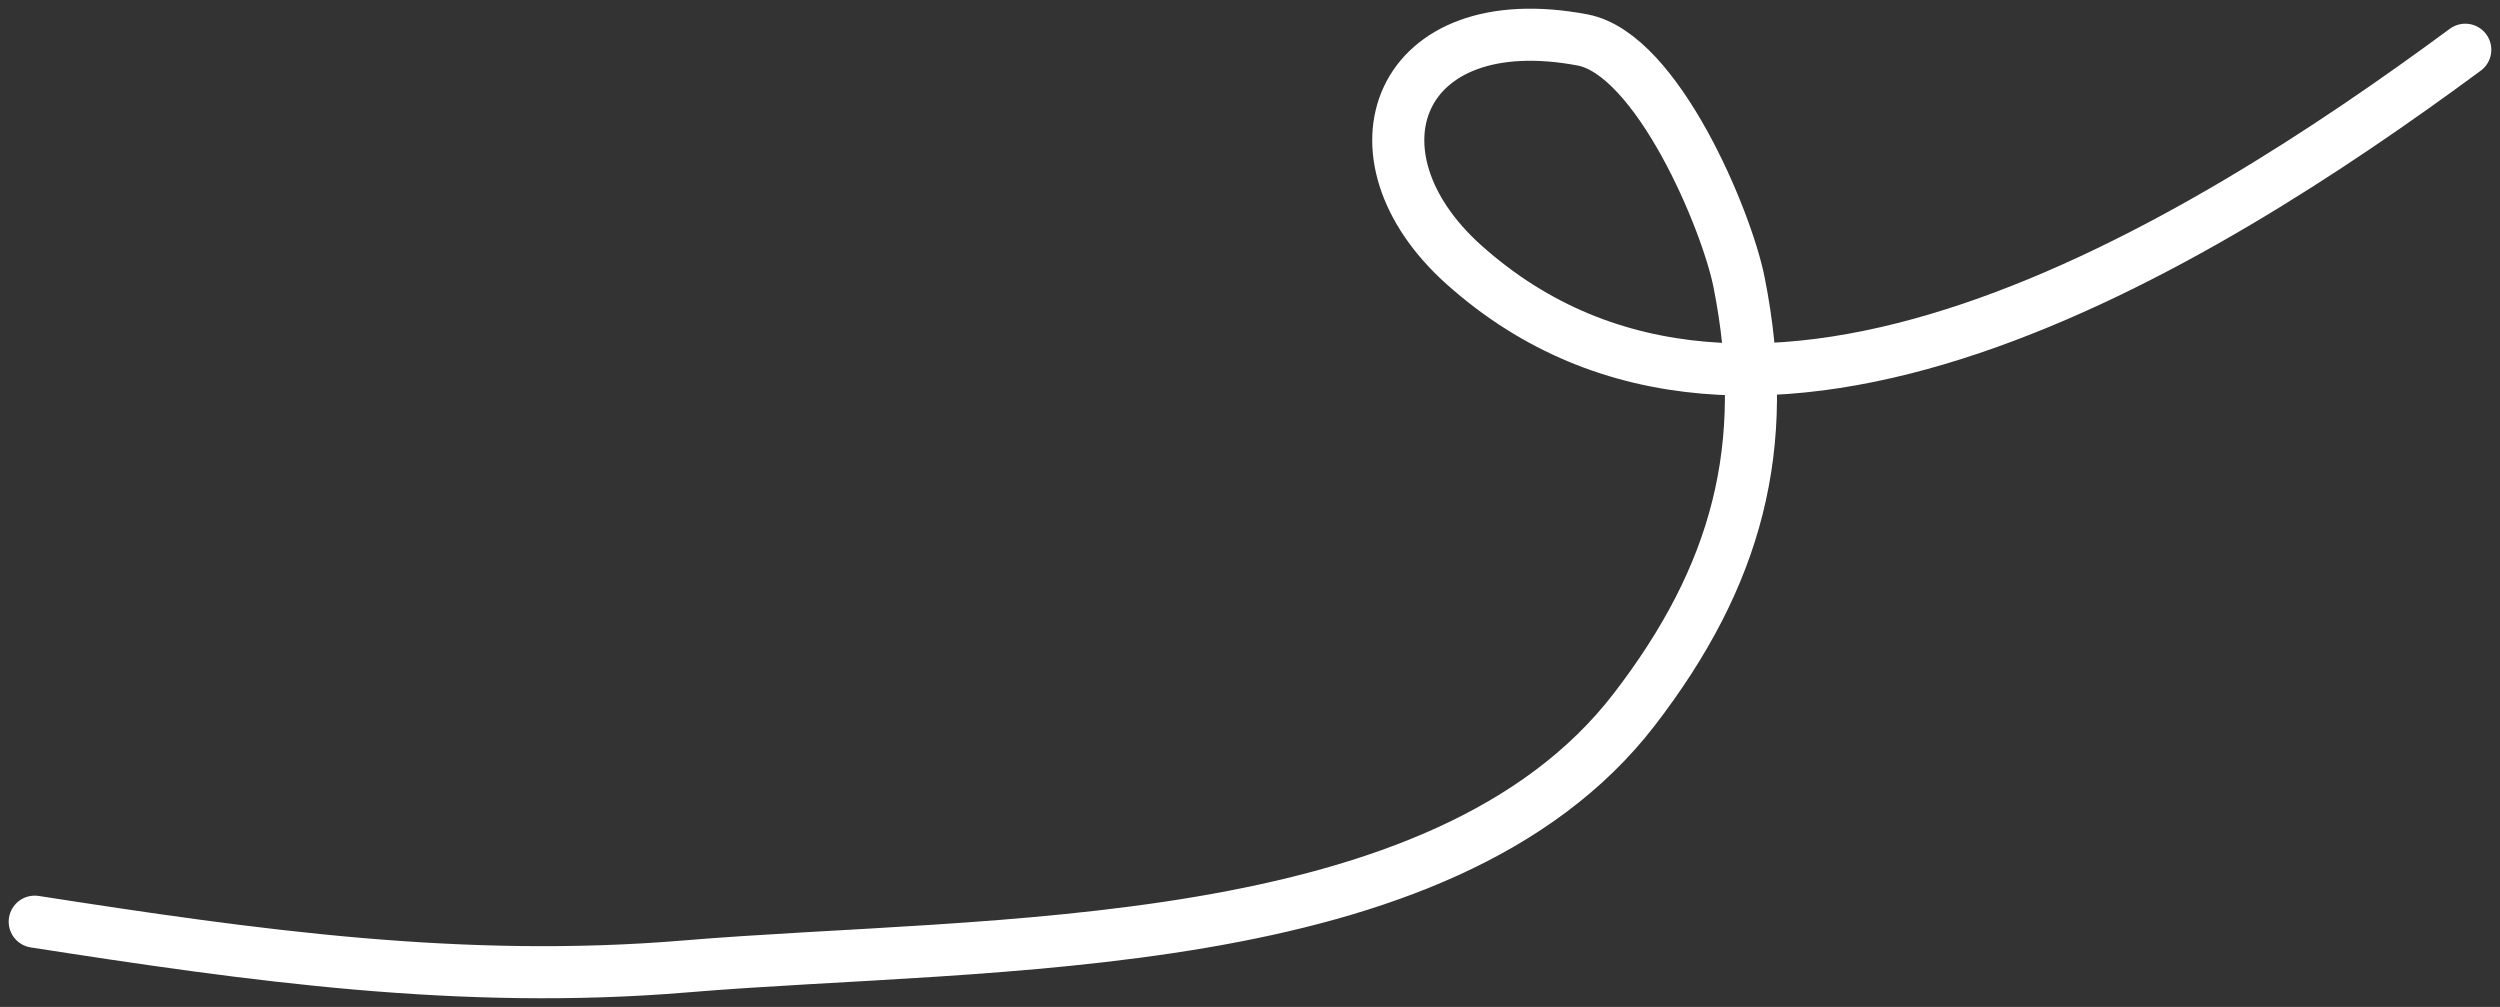 <?xml version="1.0" encoding="UTF-8"?> <svg xmlns="http://www.w3.org/2000/svg" width="144" height="58" viewBox="0 0 144 58" fill="none"><rect x="0" y="0" width="144" height="58" fill="#333333" stroke="none"/> <path d="M2 53.089C14.595 55.046 26.633 56.743 39.508 55.664C56.943 54.204 83.054 55.269 94.136 40.863C100.04 33.188 102.062 25.754 100.169 16.252C99.453 12.656 95.448 3.113 91.156 2.301C80.456 0.276 77.226 8.9 84.323 15.25C100.889 30.073 126.482 14.32 142 2.865" stroke="white" stroke-width="3" stroke-linecap="round"></path> </svg> 